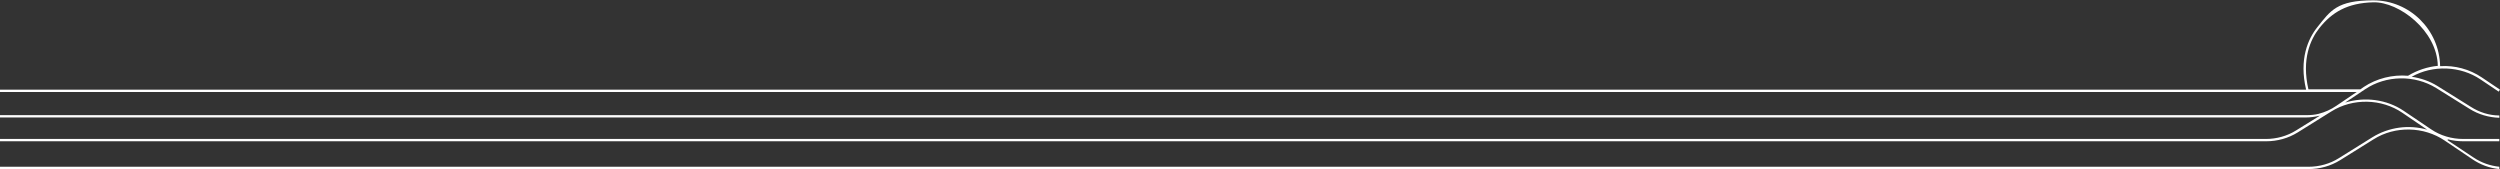 <?xml version="1.0" encoding="UTF-8"?>
<svg xmlns="http://www.w3.org/2000/svg" version="1.1" viewBox="0 0 755.6 51.1">
  <rect x="0" y="0" width="755.6" height="51.1" fill="#333333" stroke="none"/>
  <defs>
    <style>
      .cls-1 {
        fill: #fff;
      }
    </style>
  </defs>
  <!-- Generator: Adobe Illustrator 28.7.1, SVG Export Plug-In . SVG Version: 1.2.0 Build 142)  -->
  <g>
    <g id="Calque_1">
      <g id="Calque_1-2" data-name="Calque_1">
        <path class="cls-1" d="M739.8,42.1c1.5.4,3.1.6,4.7.6h10.9v-.7h-10.9c-3.5,0-6.9-1-9.7-2.9l-8.3-5.6c-5.2-3.5-11.8-4.3-17.7-2.5l4.8-3.2h0l1.2-.8c6.4-4.3,15-4.4,21.5-.4l10.1,6.3c2.7,1.7,5.8,2.6,9,2.7v-.7c-3.1,0-6.1-1-8.6-2.6l-10.1-6.3c-2.4-1.5-5.1-2.4-7.8-2.8,6.4-3.6,14.7-3.3,20.8.8l5.5,3.7.4-.6-5.5-3.7c-3.7-2.5-8.2-3.7-12.6-3.4-.2-11-9.2-19.9-20.2-19.9s-12.9,3.1-16.9,8.1c-2.8,3.5-5.6,9.7-3.4,18.9H0v.7h712.3l-6.2,4.2c-1.6,1.1-3.4,1.9-5.3,2.4-1.2.3-2.4.4-3.7.4H0v.7h697c1.4,0,2.7-.2,3.9-.5h.2l-7.1,4.4c-2.7,1.7-5.9,2.6-9.2,2.6H0v.7h684.9c3.4,0,6.7-.9,9.6-2.7l10.1-6.3c6.5-4.1,15.2-3.9,21.5.4l7.5,5.1c-5.5-1.6-11.6-.8-16.6,2.3l-10.1,6.3c-2.7,1.7-5.9,2.6-9.2,2.6H0s0,.7,0,.7h697.7c3.4,0,6.7-.9,9.6-2.7l10.1-6.3c6.5-4.1,15.2-3.9,21.5.4l8.3,5.6c2.5,1.7,5.2,2.7,8.2,3v-.7c-2.8-.3-5.4-1.2-7.8-2.8l-7.8-5.2v-.3ZM697.7,27c-2.1-9.1.6-15.1,3.3-18.5,3.8-4.8,8.5-7.6,16.3-7.8s19.3,8.6,19.5,19.2c-3.1.3-6.2,1.3-9,3h0c-4.7-.4-9.5.8-13.4,3.4l-1,.7h-15.7Z"/>
      </g>
    </g>
  </g>
</svg>